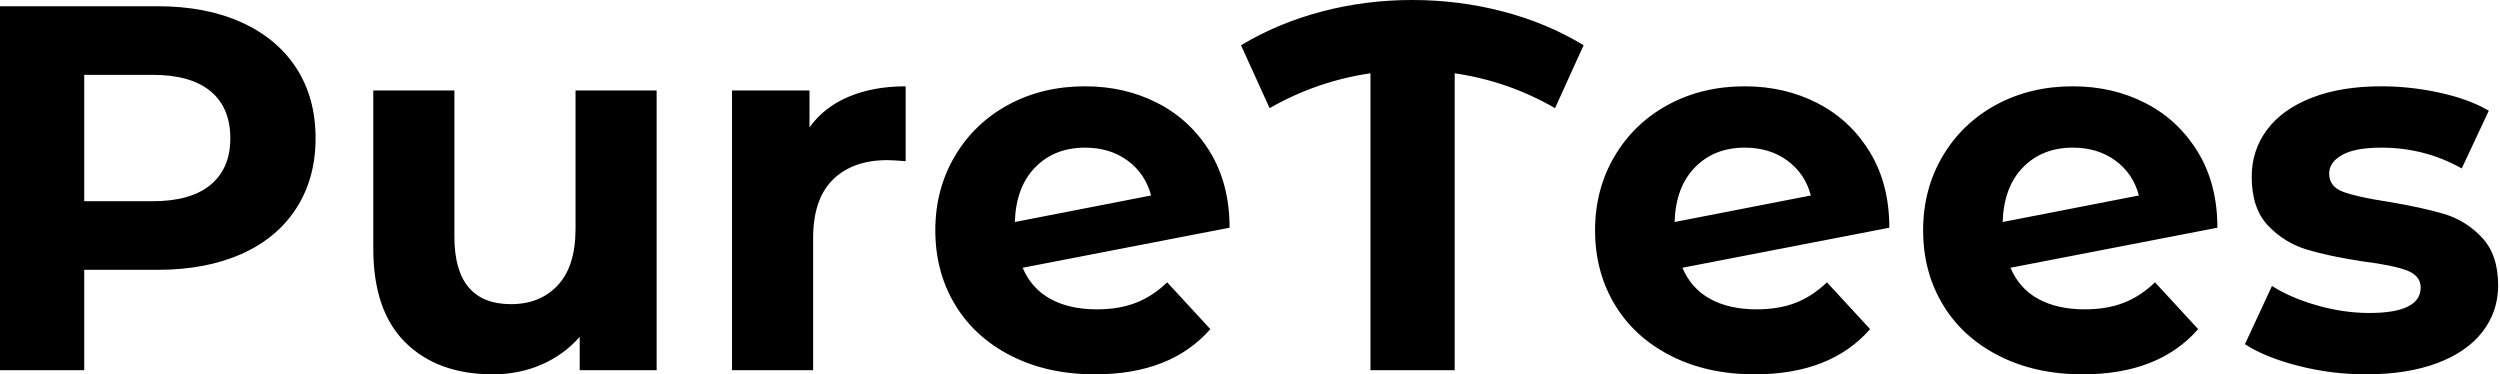 <svg baseProfile="full" height="28" version="1.1" viewBox="0 0 187 28" width="187" xmlns="http://www.w3.org/2000/svg" xmlns:ev="http://www.w3.org/2001/xml-events" xmlns:xlink="http://www.w3.org/1999/xlink"><defs /><g><path d="M26.833 10.344Q26.833 13.339 25.394 15.575Q23.956 17.811 21.292 18.997Q18.628 20.183 15.011 20.183H9.528V27.689H3.228V0.467H15.011Q18.628 0.467 21.292 1.672Q23.956 2.878 25.394 5.094Q26.833 7.311 26.833 10.344ZM20.456 10.344Q20.456 8.05 18.978 6.825Q17.5 5.6 14.661 5.6H9.528V15.05H14.661Q17.5 15.05 18.978 13.825Q20.456 12.6 20.456 10.344Z M52.344 6.767V27.689H46.589V25.2Q45.383 26.561 43.711 27.281Q42.039 28.0 40.094 28.0Q35.972 28.0 33.561 25.628Q31.15 23.256 31.15 18.589V6.767H37.217V17.694Q37.217 22.75 41.456 22.75Q43.633 22.75 44.956 21.331Q46.278 19.911 46.278 17.111V6.767Z M70.972 6.456V12.056Q69.961 11.978 69.611 11.978Q67.006 11.978 65.528 13.436Q64.05 14.894 64.05 17.811V27.689H57.983V6.767H63.778V9.528Q64.867 8.011 66.714 7.233Q68.561 6.456 70.972 6.456Z M90.533 21.117 93.761 24.617Q90.806 28.0 85.128 28.0Q81.589 28.0 78.867 26.619Q76.144 25.239 74.667 22.789Q73.189 20.339 73.189 17.228Q73.189 14.156 74.647 11.686Q76.106 9.217 78.653 7.836Q81.2 6.456 84.389 6.456Q87.383 6.456 89.833 7.719Q92.283 8.983 93.742 11.375Q95.2 13.767 95.2 17.033L79.722 20.028Q80.383 21.583 81.803 22.361Q83.222 23.139 85.283 23.139Q86.917 23.139 88.181 22.653Q89.444 22.167 90.533 21.117ZM79.139 16.606 89.328 14.622Q88.9 12.989 87.578 12.017Q86.256 11.044 84.389 11.044Q82.094 11.044 80.656 12.522Q79.217 14.0 79.139 16.606Z M119.544 8.089Q116.044 6.067 112.039 5.483V27.689H105.739V5.483Q101.733 6.067 98.194 8.089L96.056 3.383Q98.856 1.711 102.122 0.856Q105.389 0.0 108.85 0.0Q112.35 0.0 115.636 0.856Q118.922 1.711 121.683 3.383Z M139.883 21.117 143.111 24.617Q140.156 28.0 134.478 28.0Q130.939 28.0 128.217 26.619Q125.494 25.239 124.017 22.789Q122.539 20.339 122.539 17.228Q122.539 14.156 123.997 11.686Q125.456 9.217 128.003 7.836Q130.55 6.456 133.739 6.456Q136.733 6.456 139.183 7.719Q141.633 8.983 143.092 11.375Q144.55 13.767 144.55 17.033L129.072 20.028Q129.733 21.583 131.153 22.361Q132.572 23.139 134.633 23.139Q136.267 23.139 137.531 22.653Q138.794 22.167 139.883 21.117ZM128.489 16.606 138.678 14.622Q138.25 12.989 136.928 12.017Q135.606 11.044 133.739 11.044Q131.444 11.044 130.006 12.522Q128.567 14.0 128.489 16.606Z M164.422 21.117 167.65 24.617Q164.694 28.0 159.017 28.0Q155.478 28.0 152.756 26.619Q150.033 25.239 148.556 22.789Q147.078 20.339 147.078 17.228Q147.078 14.156 148.536 11.686Q149.994 9.217 152.542 7.836Q155.089 6.456 158.278 6.456Q161.272 6.456 163.722 7.719Q166.172 8.983 167.631 11.375Q169.089 13.767 169.089 17.033L153.611 20.028Q154.272 21.583 155.692 22.361Q157.111 23.139 159.172 23.139Q160.806 23.139 162.069 22.653Q163.333 22.167 164.422 21.117ZM153.028 16.606 163.217 14.622Q162.789 12.989 161.467 12.017Q160.144 11.044 158.278 11.044Q155.983 11.044 154.544 12.522Q153.106 14.0 153.028 16.606Z M171.15 25.744 173.172 21.389Q174.572 22.283 176.556 22.847Q178.539 23.411 180.444 23.411Q184.294 23.411 184.294 21.506Q184.294 20.611 183.244 20.222Q182.194 19.833 180.017 19.561Q177.45 19.172 175.778 18.667Q174.106 18.161 172.881 16.878Q171.656 15.594 171.656 13.222Q171.656 11.239 172.803 9.703Q173.95 8.167 176.147 7.311Q178.344 6.456 181.339 6.456Q183.556 6.456 185.753 6.942Q187.95 7.428 189.389 8.283L187.367 12.6Q184.606 11.044 181.339 11.044Q179.394 11.044 178.422 11.589Q177.45 12.133 177.45 12.989Q177.45 13.961 178.5 14.35Q179.55 14.739 181.844 15.089Q184.411 15.517 186.044 16.003Q187.678 16.489 188.883 17.772Q190.089 19.056 190.089 21.35Q190.089 23.294 188.922 24.811Q187.756 26.328 185.519 27.164Q183.283 28.0 180.211 28.0Q177.606 28.0 175.117 27.358Q172.628 26.717 171.15 25.744Z " fill="rgb(0,0,0)" transform="translate(-3.228, 0)" /></g></svg>